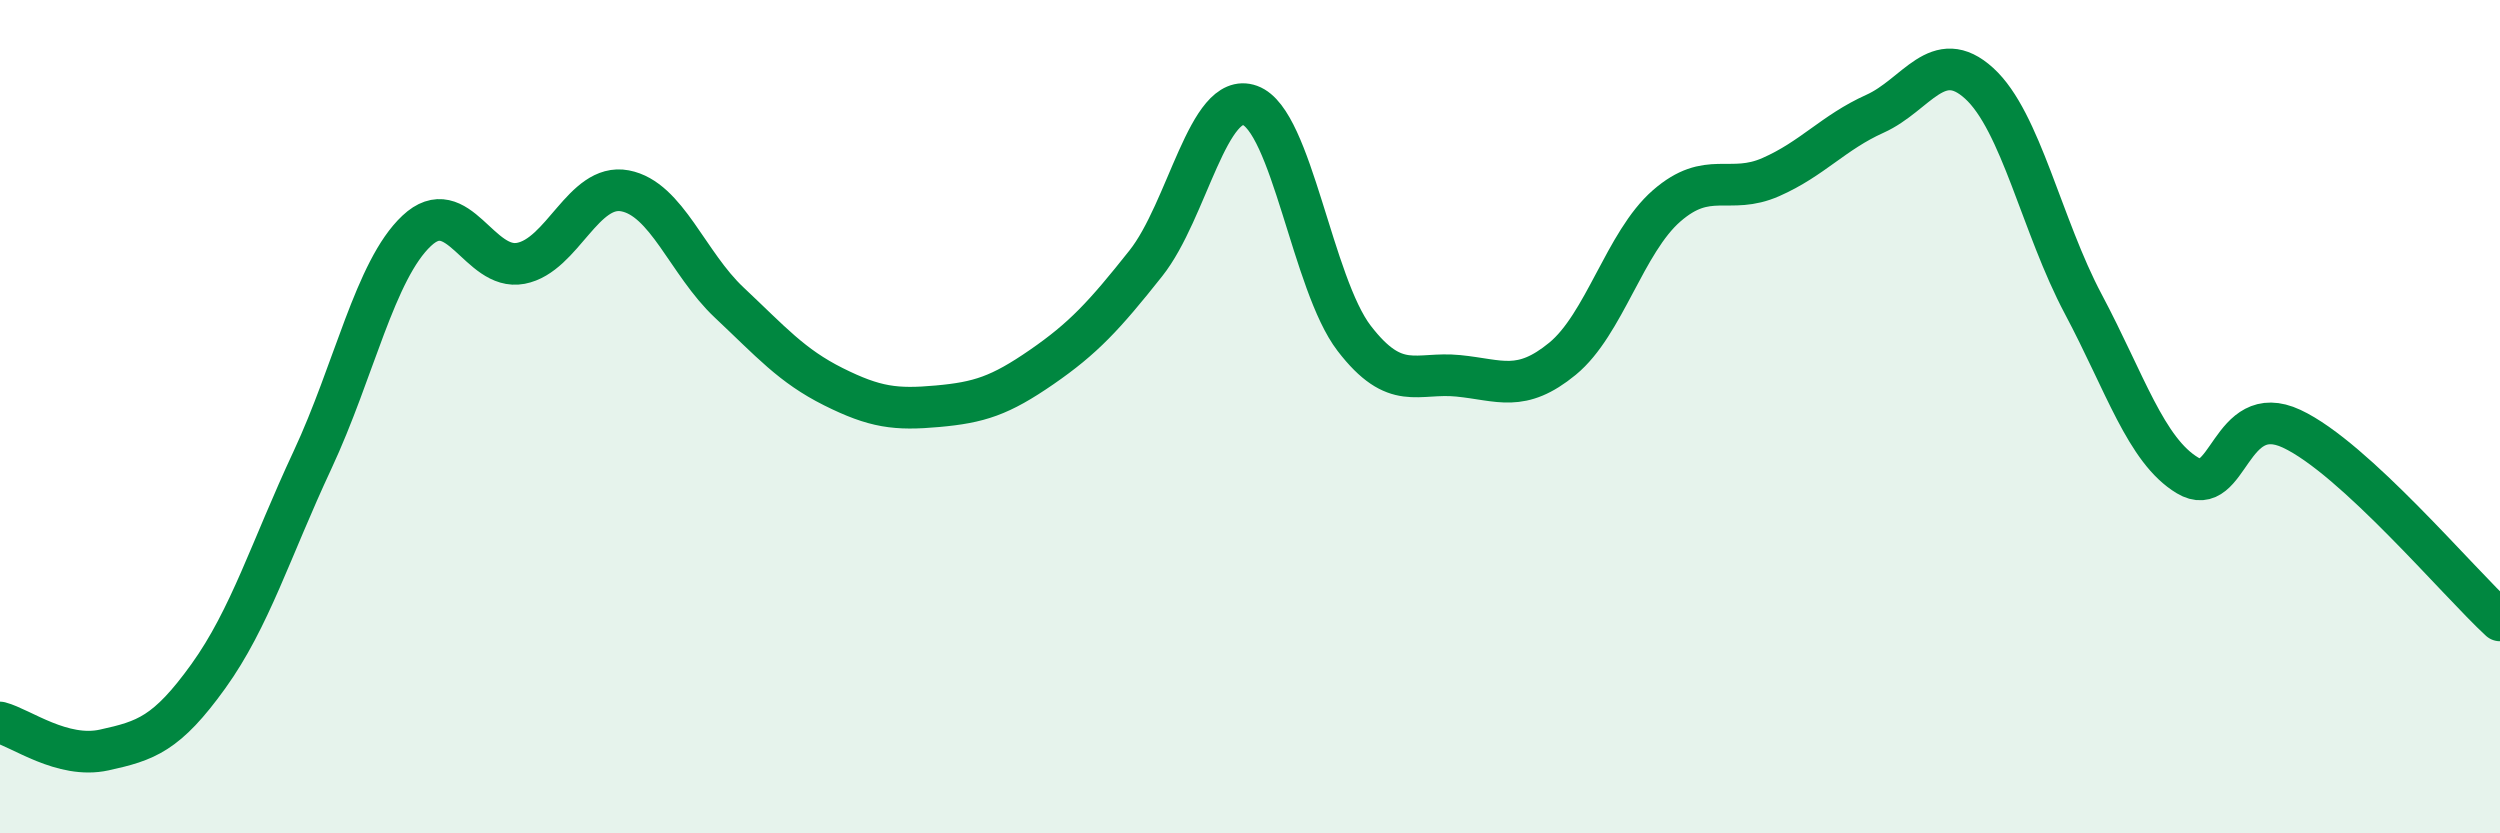 
    <svg width="60" height="20" viewBox="0 0 60 20" xmlns="http://www.w3.org/2000/svg">
      <path
        d="M 0,17.34 C 0.5,17.47 1.5,18.22 2.5,18 C 3.5,17.78 4,17.62 5,16.23 C 6,14.84 6.5,13.18 7.5,11.04 C 8.5,8.9 9,6.48 10,5.54 C 11,4.6 11.5,6.51 12.5,6.32 C 13.5,6.13 14,4.39 15,4.58 C 16,4.77 16.5,6.32 17.5,7.26 C 18.5,8.2 19,8.78 20,9.28 C 21,9.78 21.5,9.84 22.5,9.75 C 23.5,9.66 24,9.5 25,8.81 C 26,8.12 26.5,7.58 27.5,6.32 C 28.5,5.06 29,2.17 30,2.53 C 31,2.89 31.5,6.82 32.5,8.12 C 33.5,9.42 34,8.92 35,9.02 C 36,9.12 36.5,9.43 37.5,8.61 C 38.5,7.79 39,5.81 40,4.94 C 41,4.07 41.5,4.69 42.5,4.25 C 43.5,3.81 44,3.18 45,2.73 C 46,2.28 46.5,1.09 47.5,2 C 48.5,2.91 49,5.42 50,7.3 C 51,9.18 51.5,10.81 52.5,11.41 C 53.5,12.01 53.5,9.59 55,10.29 C 56.5,10.99 59,13.97 60,14.89L60 20L0 20Z"
        fill="#008740"
        opacity="0.1"
        stroke-linecap="round"
        stroke-linejoin="round"
      />
      <path
        d="M 0,17.34 C 0.5,17.47 1.5,18.22 2.5,18 C 3.5,17.78 4,17.62 5,16.23 C 6,14.84 6.5,13.18 7.5,11.04 C 8.5,8.9 9,6.48 10,5.54 C 11,4.6 11.5,6.51 12.5,6.32 C 13.5,6.13 14,4.39 15,4.58 C 16,4.77 16.5,6.32 17.5,7.26 C 18.5,8.2 19,8.78 20,9.28 C 21,9.78 21.5,9.84 22.5,9.75 C 23.5,9.66 24,9.5 25,8.81 C 26,8.12 26.5,7.58 27.5,6.32 C 28.5,5.06 29,2.17 30,2.53 C 31,2.89 31.5,6.82 32.5,8.12 C 33.5,9.42 34,8.92 35,9.02 C 36,9.12 36.5,9.43 37.5,8.61 C 38.5,7.79 39,5.81 40,4.94 C 41,4.07 41.5,4.69 42.5,4.25 C 43.5,3.81 44,3.18 45,2.73 C 46,2.28 46.5,1.09 47.5,2 C 48.5,2.91 49,5.42 50,7.3 C 51,9.18 51.5,10.81 52.5,11.41 C 53.5,12.01 53.5,9.59 55,10.29 C 56.5,10.99 59,13.97 60,14.89"
        stroke="#008740"
        stroke-width="1"
        fill="none"
        stroke-linecap="round"
        stroke-linejoin="round"
      />
    </svg>
  